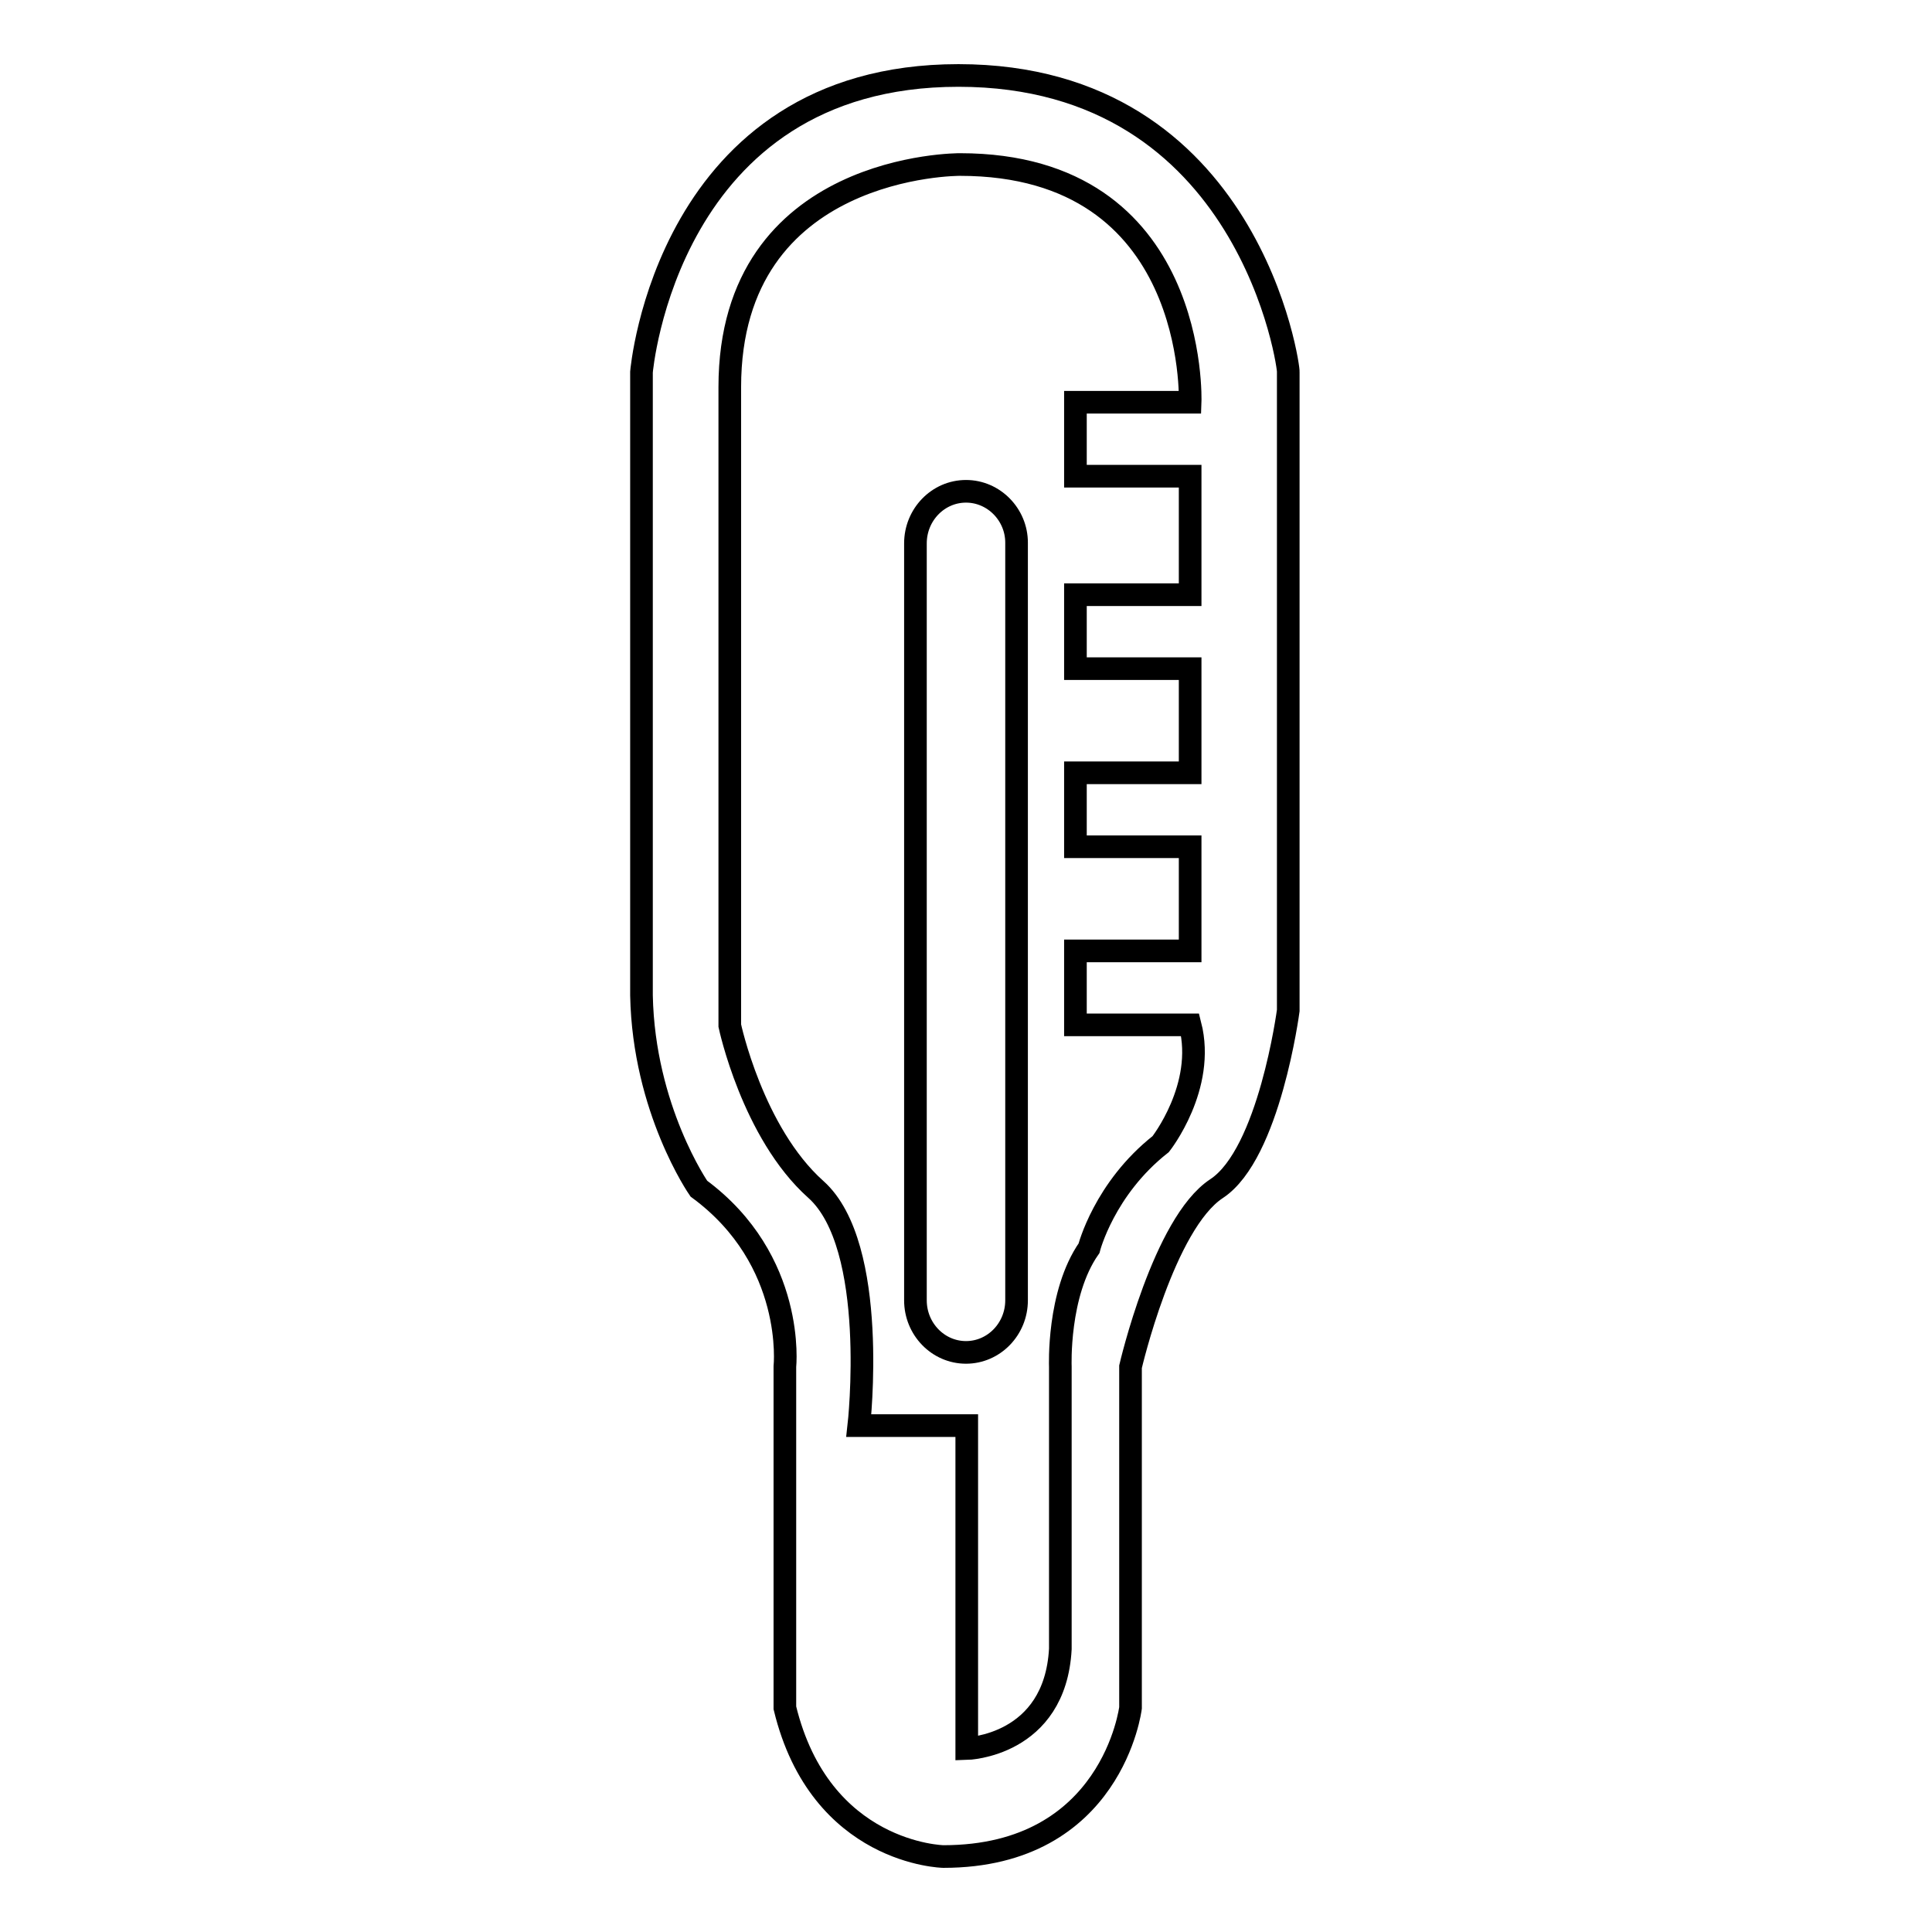 <?xml version="1.0" encoding="utf-8"?>
<!-- Svg Vector Icons : http://www.onlinewebfonts.com/icon -->
<!DOCTYPE svg PUBLIC "-//W3C//DTD SVG 1.1//EN" "http://www.w3.org/Graphics/SVG/1.1/DTD/svg11.dtd">
<svg version="1.1" xmlns="http://www.w3.org/2000/svg" xmlns:xlink="http://www.w3.org/1999/xlink" x="0px" y="0px" viewBox="0 0 256 256" enable-background="new 0 0 256 256" xml:space="preserve">
<g><g><path stroke-width="3" fill-opacity="0" stroke="#000000"  d="M127,10c-38.7,0-42,39.3-42,39.3v82.6c0.3,15.1,7.6,25.6,7.6,25.6c12.9,9.5,11.4,23.6,11.4,23.6v45.2c4.7,19.4,21,19.7,21,19.7c22.4,0,24.8-19.7,24.8-19.7v-45.2c0,0,4.4-19,11.4-23.6s9.5-23.6,9.5-23.6V49.3C170.9,49.3,165.8,10,127,10L127,10z M153.8,151.6c-7.5,5.9-9.5,13.8-9.5,13.8c-4.2,6-3.8,15.7-3.8,15.7v37.4c-0.7,12.9-12.4,13.2-12.4,13.2v-42.8h-14.3c0,0,2.7-23.8-5.7-31.3c-8.4-7.5-11.4-21.7-11.4-21.7V51.3c0-29.7,30.5-29.5,30.5-29.5c31.7,0,30.5,31.5,30.5,31.5h-15.2v9.8h15.2v15.7h-15.2v9.8h15.2v13.8h-15.2v9.8h15.2V126h-15.2v9.8h15.2C159.8,144,153.8,151.6,153.8,151.6L153.8,151.6z"/><path stroke-width="3" fill-opacity="0" stroke="#000000"  d="M128,65.1c-3.7,0-6.7,3.1-6.7,6.9v100.3c0,3.8,3,6.9,6.7,6.9c3.7,0,6.7-3.1,6.7-6.9V71.9C134.7,68.2,131.7,65.1,128,65.1z"/></g></g>
</svg>